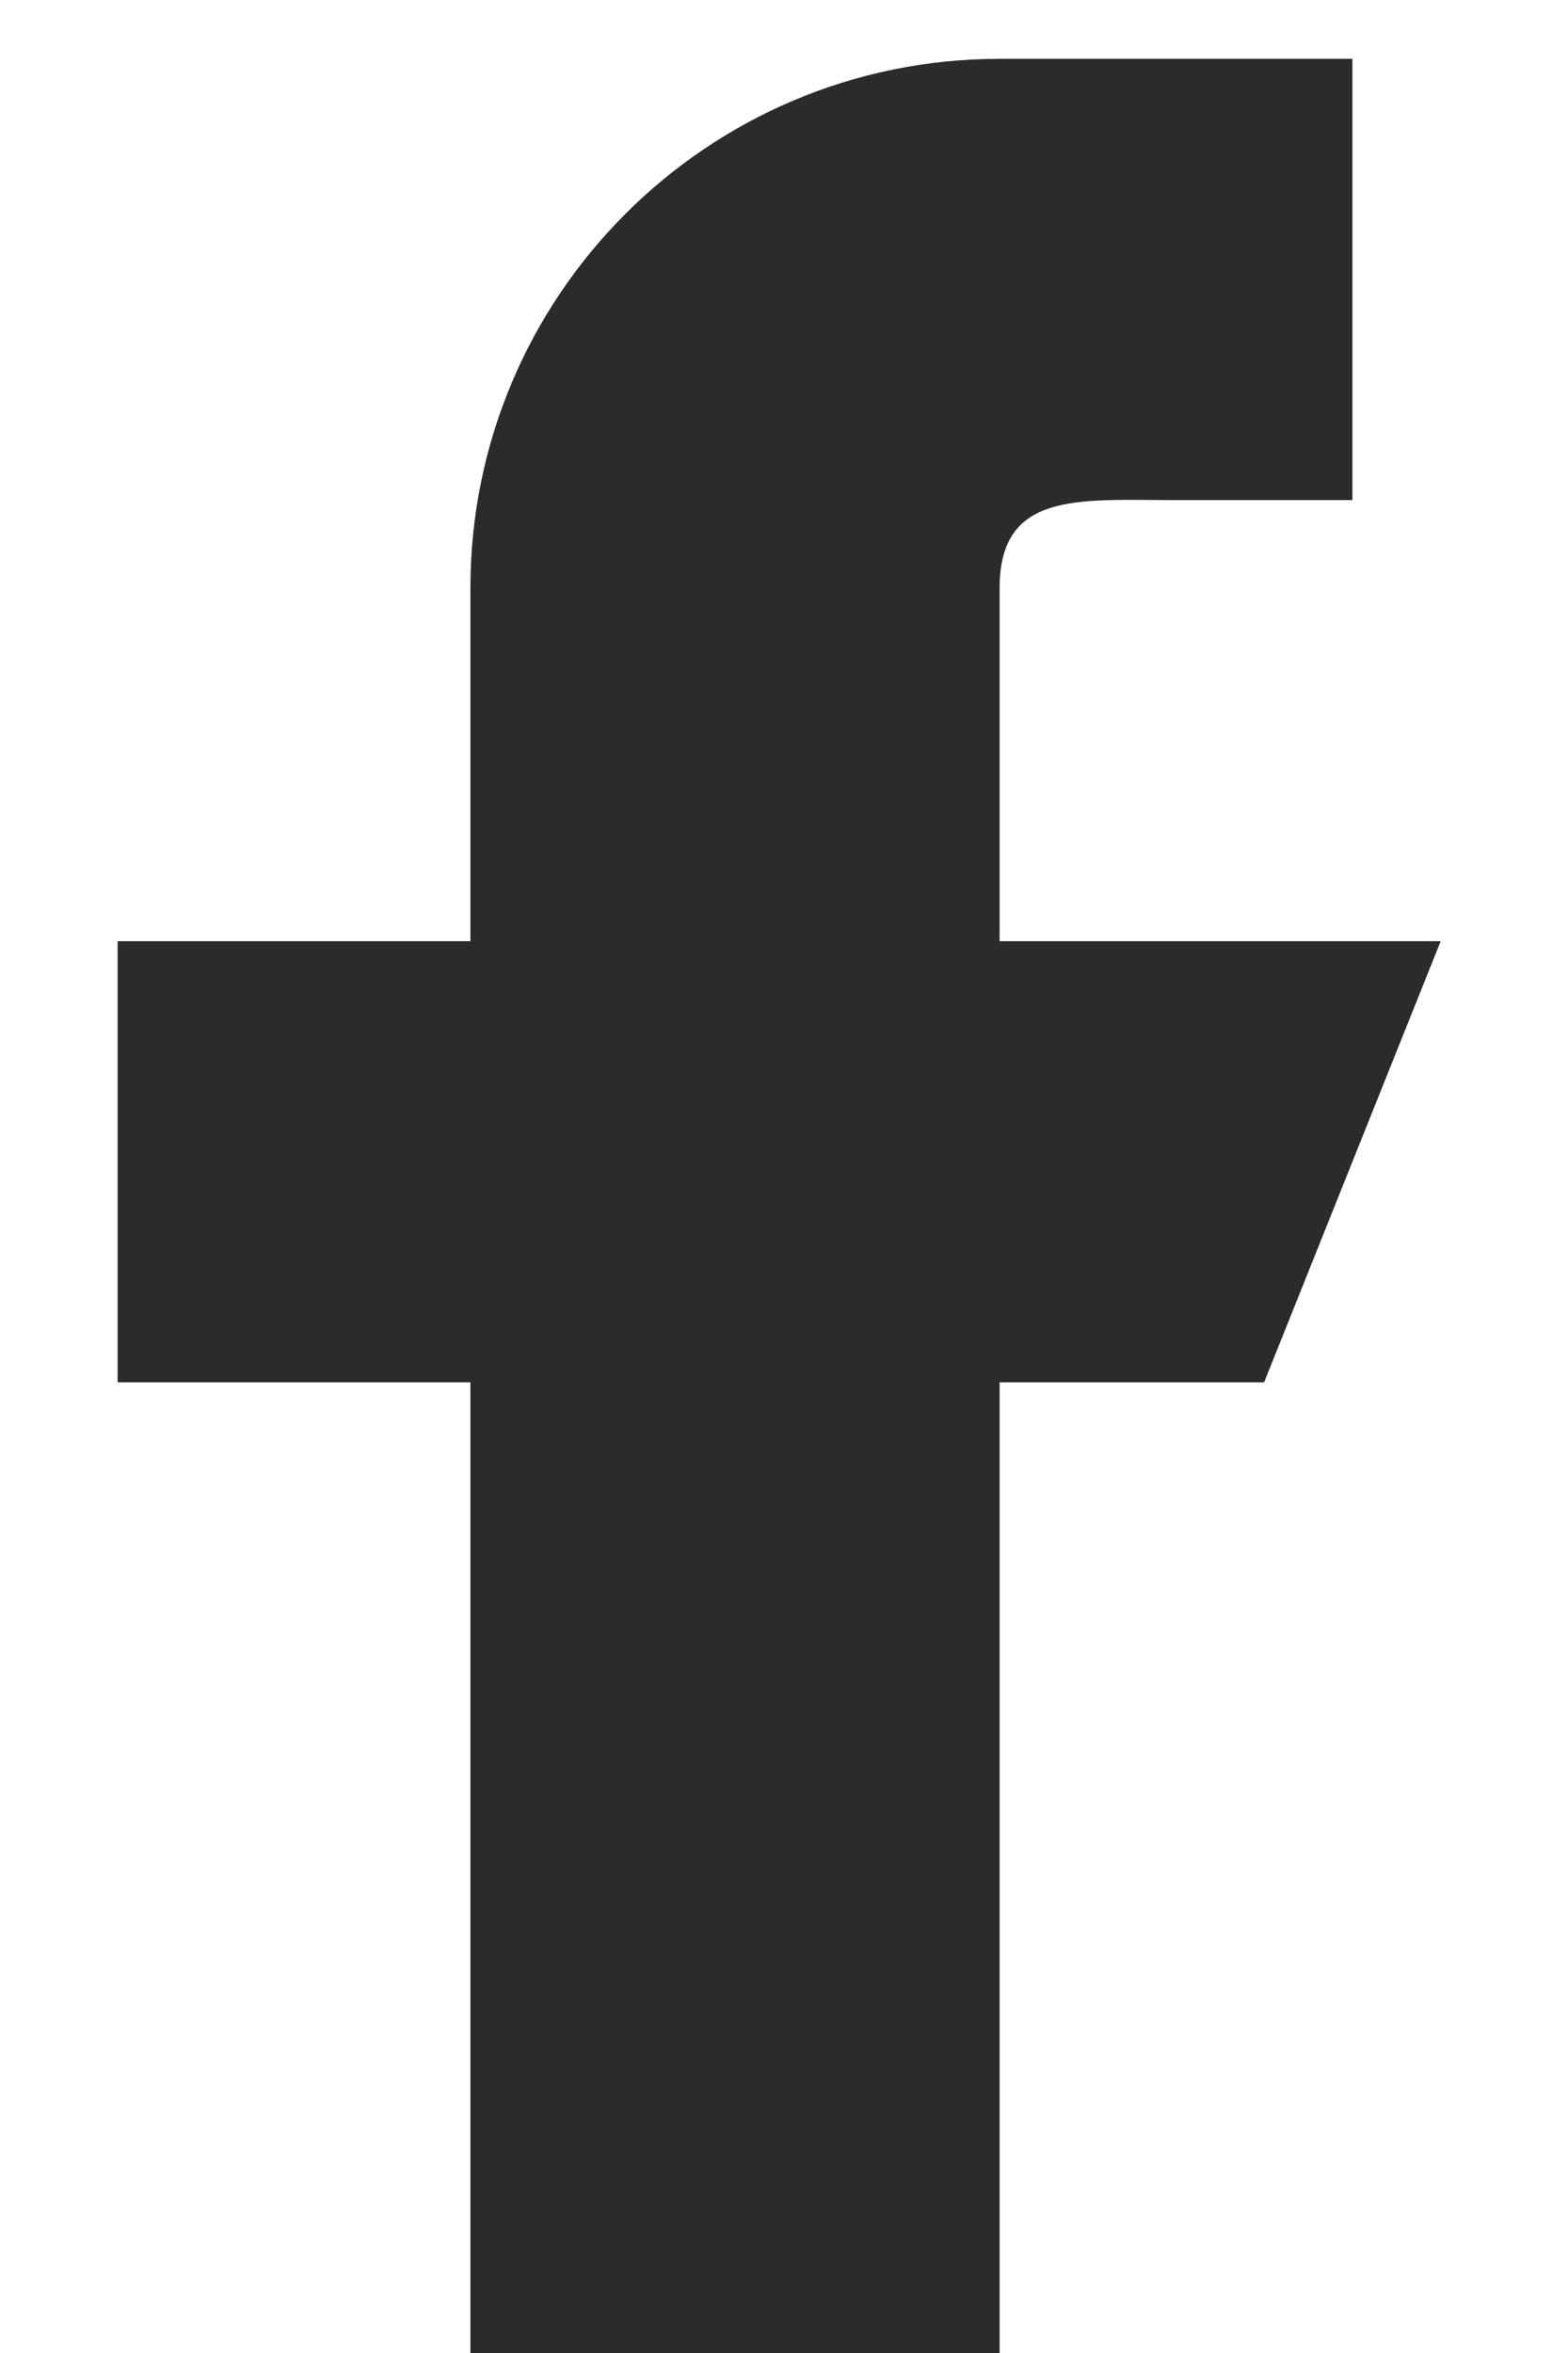 <svg width="10" height="15" viewBox="0 0 10 15" fill="none" xmlns="http://www.w3.org/2000/svg">
<path d="M9.188 6H6.375V3.75C6.375 3.129 6.879 3.188 7.5 3.188H8.625V0.375H6.375C4.511 0.375 3 1.886 3 3.75V6H0.75V8.812H3V15H6.375V8.812H8.062L9.188 6Z" fill="#2B2B2B"/>
</svg>
